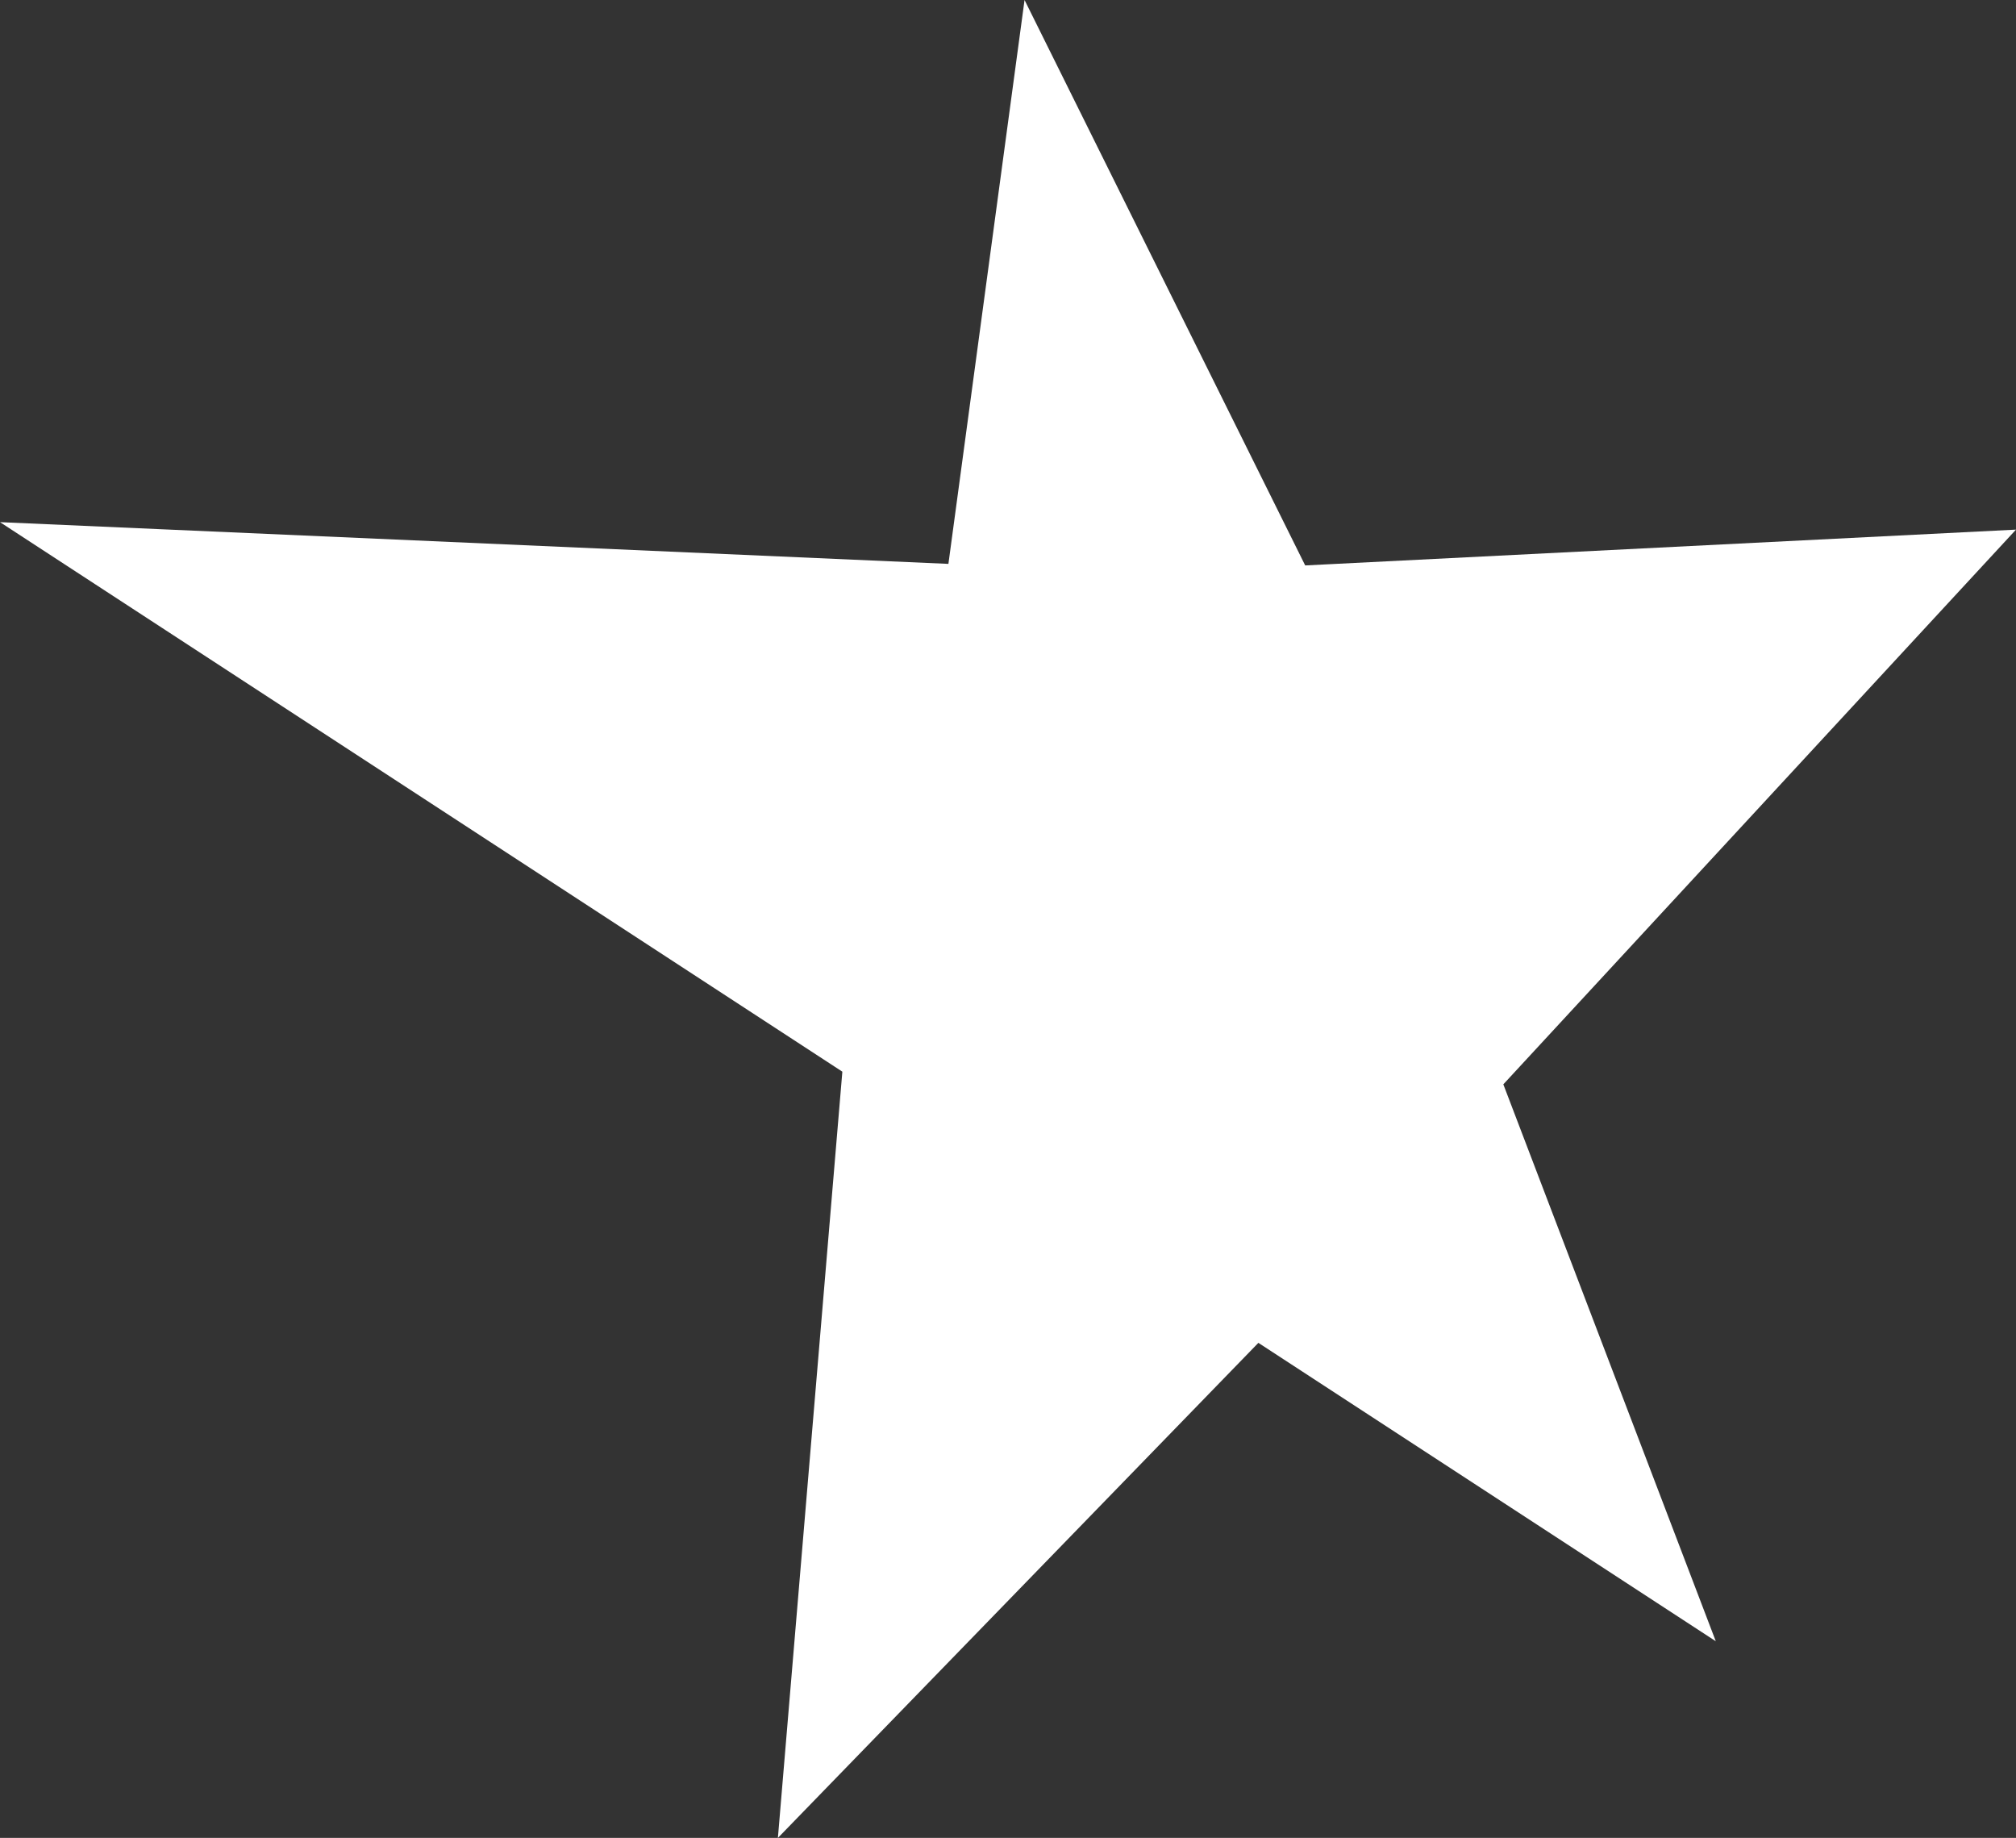 <?xml version="1.0" encoding="UTF-8"?> <svg xmlns="http://www.w3.org/2000/svg" width="53.488" height="48.757" viewBox="0 0 53.488 48.757"><rect x="0" y="0" width="53.488" height="48.757" fill="#333333" stroke="none"/><path id="Path_2758" data-name="Path 2758" d="M1238.753,4163.991l1.71-20.327-22.349-14.578,25.163,1.107,2.02-14.959,7.446,15,18.859-.95L1258,4144l5.637,14.774-12.136-7.916Z" transform="translate(-1218.114 -4115.234)" fill="#fff"></path></svg> 